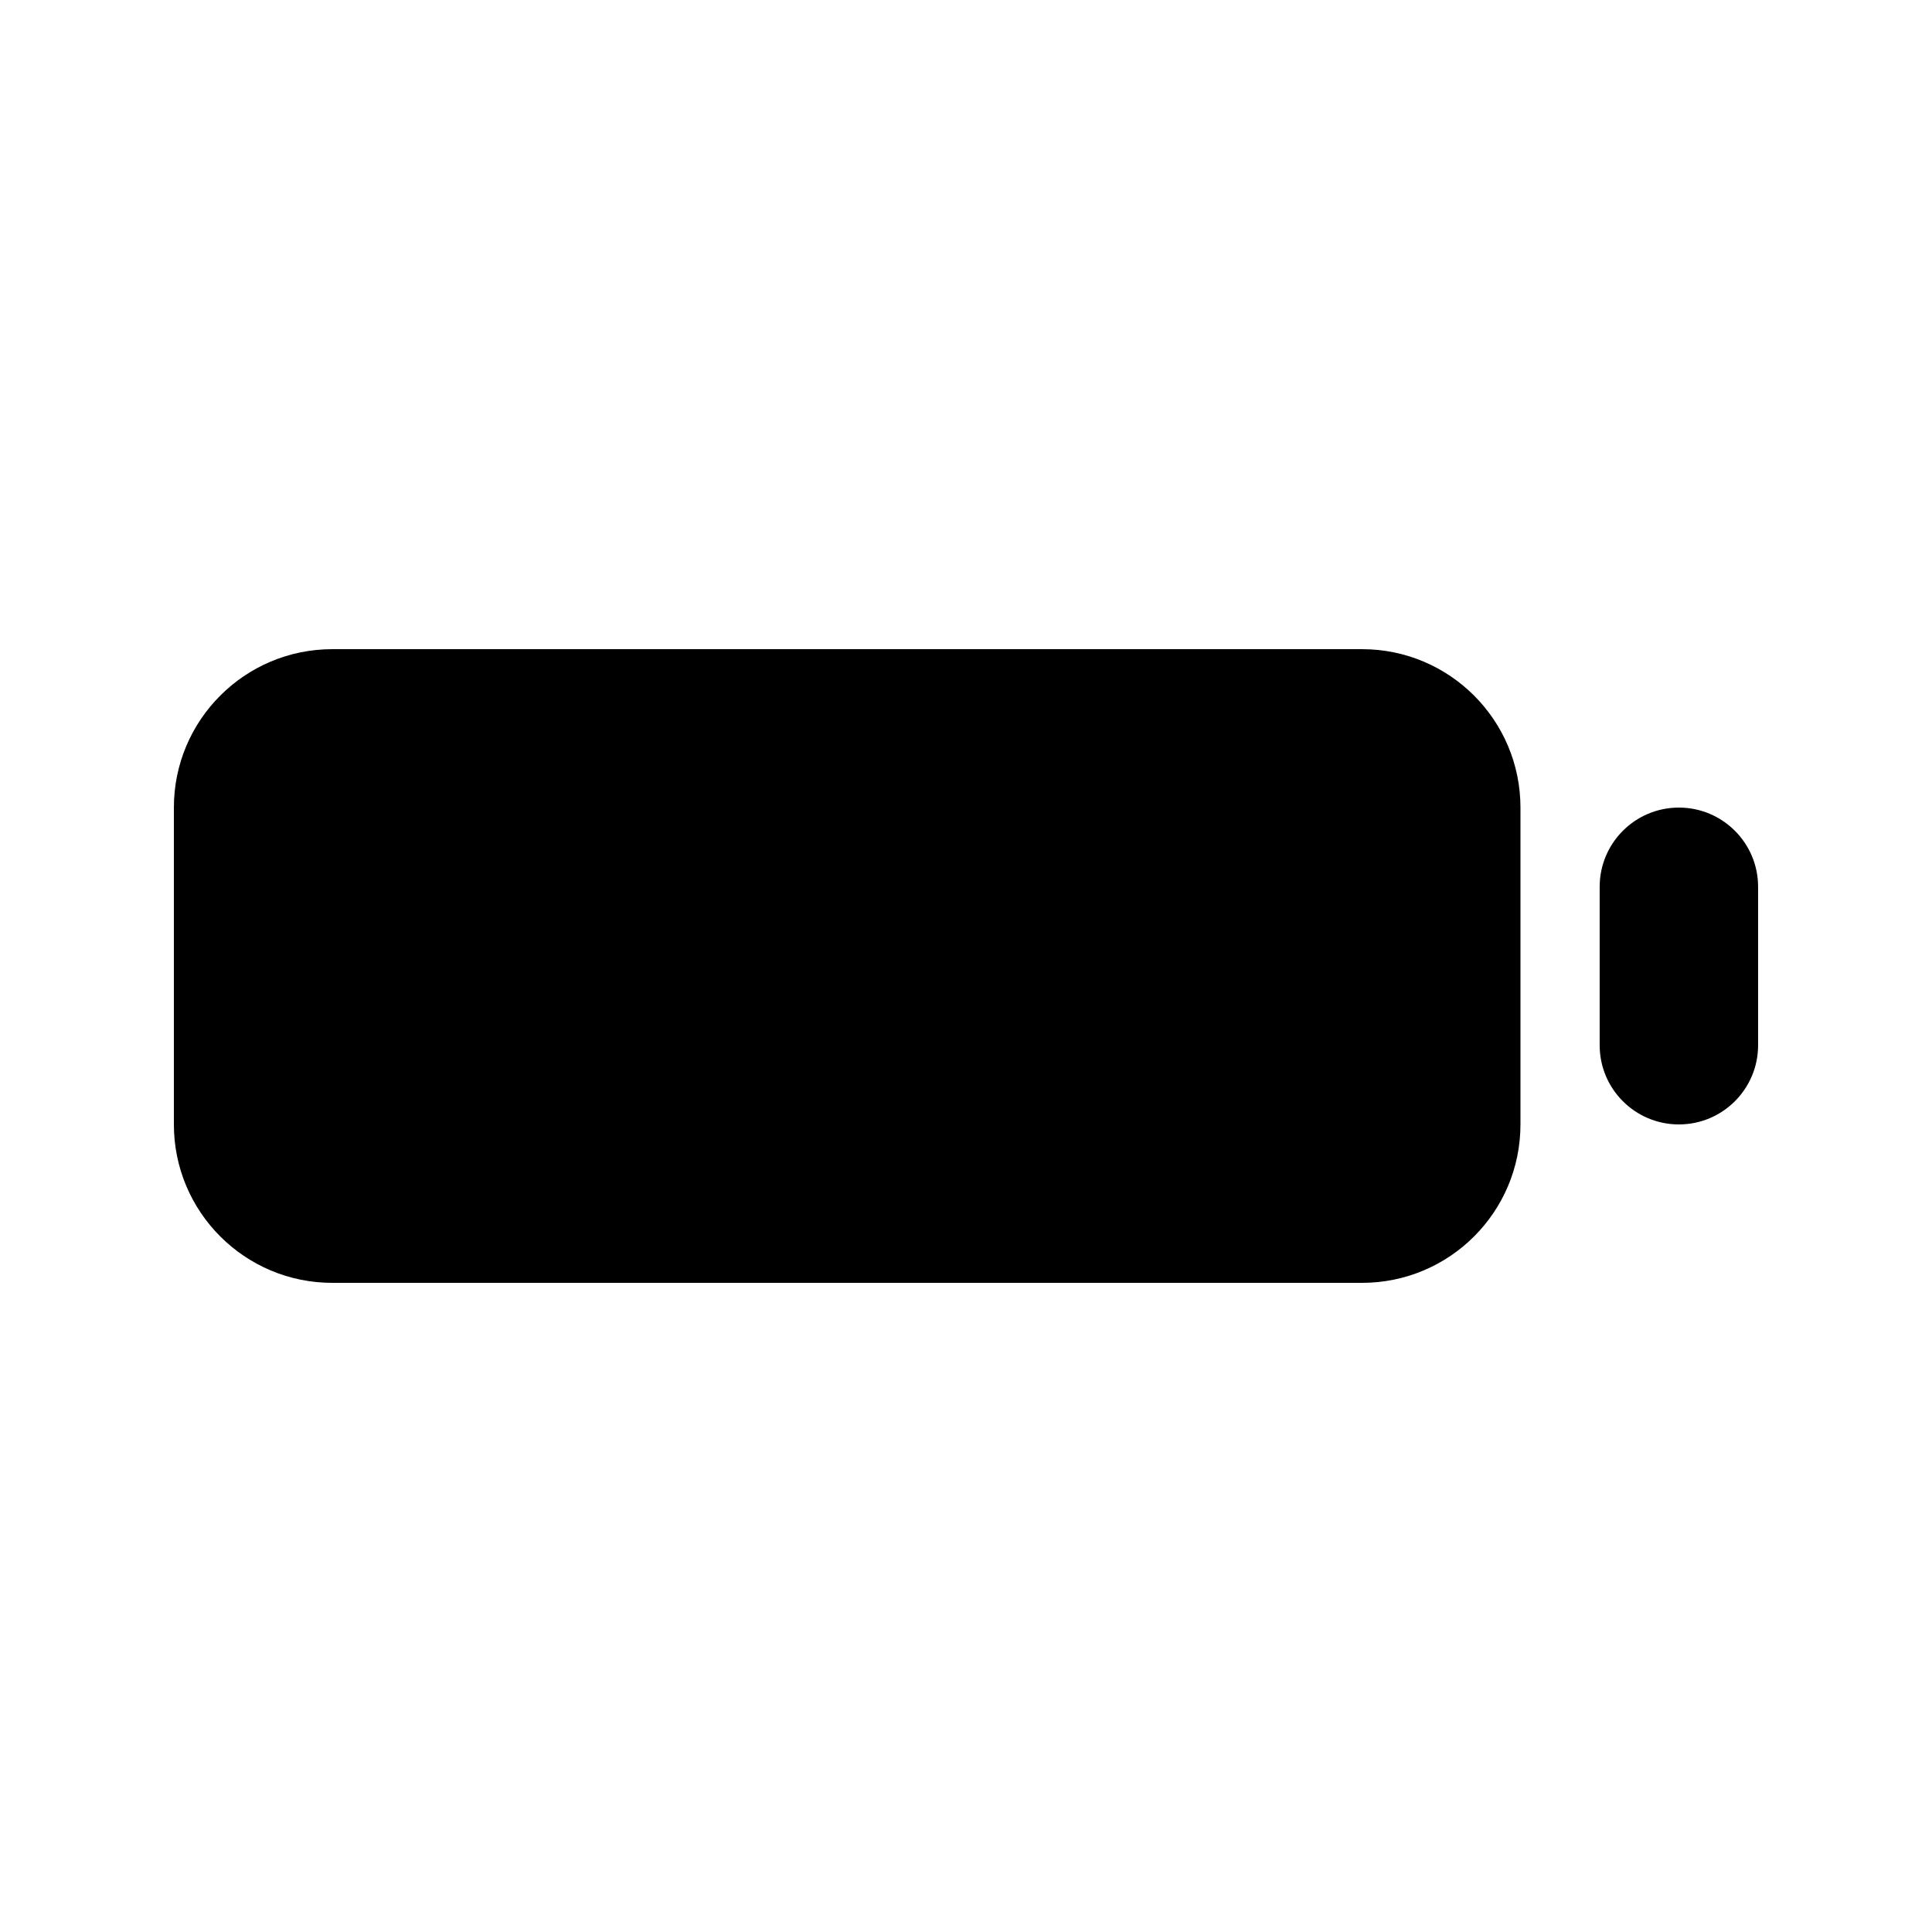 <?xml version="1.0" encoding="UTF-8"?>
<!-- Uploaded to: ICON Repo, www.svgrepo.com, Generator: ICON Repo Mixer Tools -->
<svg fill="#000000" width="800px" height="800px" version="1.1" viewBox="144 144 512 512" xmlns="http://www.w3.org/2000/svg">
 <g>
  <path d="m190.08 358.02c0-23.188 18.797-41.984 41.984-41.984h272.89c23.191 0 41.984 18.797 41.984 41.984v83.969c0 23.188-18.793 41.98-41.984 41.98h-272.89c-23.188 0-41.984-18.793-41.984-41.98z"/>
  <path d="m567.93 379.01c0-11.594 9.398-20.992 20.992-20.992s20.992 9.398 20.992 20.992v41.984c0 11.594-9.398 20.992-20.992 20.992s-20.992-9.398-20.992-20.992z"/>
 </g>
</svg>